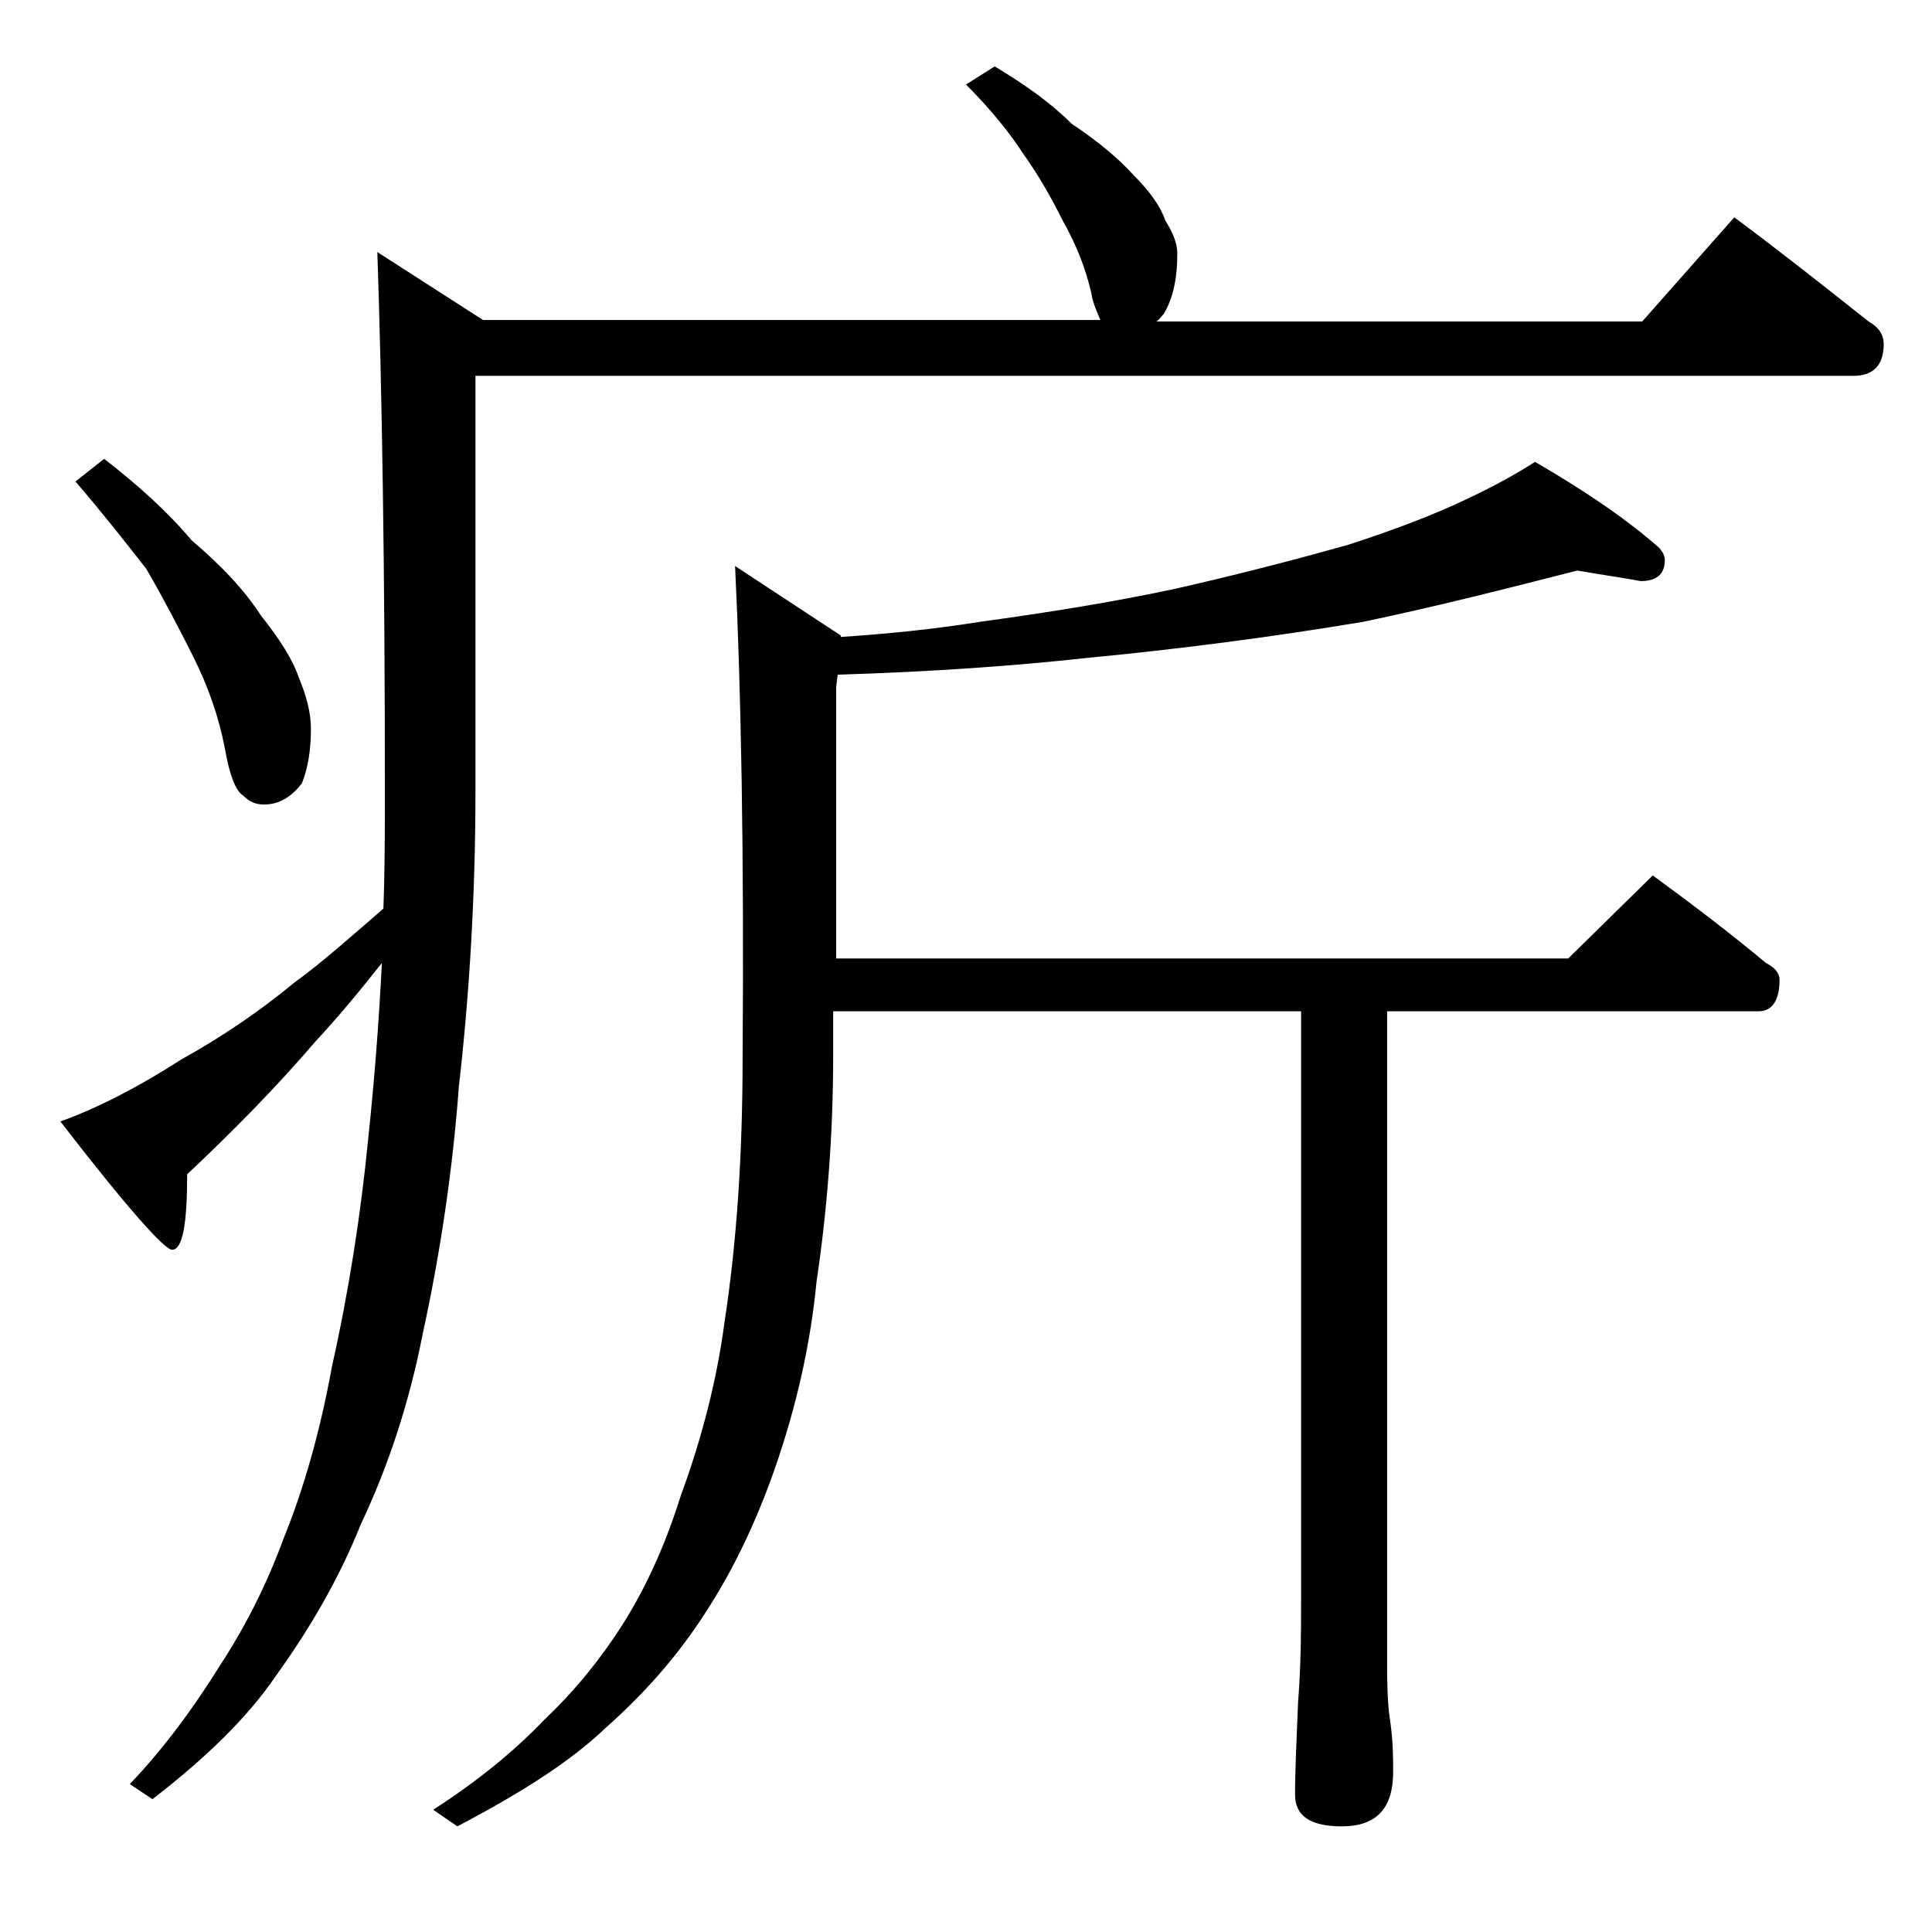 <?xml version="1.0" encoding="utf-8"?>
<!-- Generator: Adobe Illustrator 18.0.0, SVG Export Plug-In . SVG Version: 6.00 Build 0)  -->
<!DOCTYPE svg PUBLIC "-//W3C//DTD SVG 1.1//EN" "http://www.w3.org/Graphics/SVG/1.1/DTD/svg11.dtd">
<svg version="1.1" id="Layer_1" xmlns="http://www.w3.org/2000/svg" xmlns:xlink="http://www.w3.org/1999/xlink" x="0px" y="0px"
	 viewBox="0 0 128 128" enable-background="new 0 0 128 128" xml:space="preserve">
<path d="M65.9,4.4c2,1.2,3.7,2.4,5.1,3.8c1.8,1.2,3.1,2.3,4.1,3.4c1.1,1.1,1.8,2.1,2.1,3c0.5,0.8,0.8,1.5,0.8,2.2c0,1.7-0.3,3-0.9,4
	c-0.2,0.2-0.3,0.4-0.5,0.5h32.2l6.1-6.9c3.1,2.3,6,4.6,8.9,6.9c0.7,0.4,1,0.9,1,1.5c0,1.4-0.7,2.1-2,2.1H31.5v27.5
	c0,6.9-0.4,13.5-1.1,19.6C30,77.4,29.2,82.9,28,88.4c-0.9,4.6-2.3,8.8-4.1,12.6c-1.4,3.5-3.3,6.8-5.6,10c-1.9,2.8-4.7,5.5-8.2,8.2
	l-1.5-1c2.2-2.3,4.2-5,6-7.9c1.7-2.6,3.1-5.4,4.2-8.4c1.3-3.2,2.4-7,3.2-11.4c1.1-4.9,1.9-10,2.4-15.1c0.4-3.8,0.7-7.6,0.9-11.6
	c-1.5,1.9-3,3.7-4.4,5.2c-2.4,2.8-5.2,5.7-8.5,8.8c0,3.3-0.3,5-1,5c-0.5,0-3-2.8-7.4-8.5c2.5-0.9,5.2-2.3,8-4.1
	c2.7-1.5,5.2-3.2,7.5-5.1c1.8-1.3,3.7-3,5.9-4.9c0.1-2.6,0.1-5.2,0.1-7.9c0-14.8-0.2-26.7-0.5-35.6l7,4.5h40.9
	c-0.2-0.5-0.5-1.1-0.6-1.8c-0.4-1.7-1-3.2-1.9-4.8c-0.8-1.6-1.6-3-2.6-4.4c-0.9-1.4-2.2-3-3.8-4.6L65.9,4.4z M6.9,30.4
	c2.2,1.7,4.2,3.5,5.8,5.4c2,1.7,3.5,3.3,4.6,5c1.2,1.5,2.1,2.9,2.5,4.1c0.5,1.2,0.8,2.3,0.8,3.4c0,1.4-0.2,2.6-0.6,3.6
	c-0.7,0.9-1.5,1.4-2.5,1.4c-0.6,0-1-0.2-1.4-0.6c-0.5-0.3-0.9-1.4-1.2-3.1c-0.4-2.1-1.1-4.1-2.1-6.1s-2-3.9-3.1-5.8
	C8.3,35.9,6.8,34,5,31.9L6.9,30.4z M104.5,37.8c-4.7,1.2-9.4,2.4-14.2,3.4c-6,1-12.1,1.8-18.4,2.4c-4.5,0.5-10,0.9-16.4,1.1
	l-0.1,0.8v18h48.5l5.6-5.5c2.6,1.9,5.1,3.8,7.5,5.8c0.6,0.3,0.9,0.7,0.9,1.1c0,1.4-0.5,2.1-1.4,2.1H91.9v43.5c0,1.8,0.1,2.9,0.2,3.5
	c0.2,1.4,0.2,2.5,0.2,3.4c0,2.4-1.1,3.6-3.4,3.6c-2.1,0-3.1-0.7-3.1-2.1c0-1.6,0.1-3.6,0.2-6.1c0.2-2.6,0.2-4.8,0.2-6.8v-39h-31v2.9
	c0,5.3-0.4,10.3-1.1,15c-0.4,4.1-1.3,8.2-2.8,12.5c-1.2,3.4-2.7,6.6-4.6,9.5c-1.8,2.8-4,5.3-6.6,7.6c-2.3,2.2-5.6,4.3-9.8,6.5
	l-1.6-1.1c2.8-1.8,5.3-3.8,7.4-6c2-1.9,3.7-4,5.1-6.2c1.6-2.5,2.9-5.4,3.9-8.6c1.4-3.8,2.4-7.7,2.9-11.5c0.8-5.2,1.2-11,1.2-17.6
	c0.1-13.5-0.1-24.3-0.5-32.5l7,4.6v0.1c3-0.2,6.1-0.5,9.2-1c4.4-0.6,8.8-1.3,13-2.2c4.4-1,8.2-2,11.4-2.9c3.1-1,5.7-2,7.8-3
	c1.7-0.8,3.2-1.6,4.6-2.5c3.1,1.8,5.8,3.6,8,5.5c0.4,0.3,0.6,0.7,0.6,1c0,0.9-0.5,1.4-1.6,1.4C107.7,38.3,106.2,38.1,104.5,37.8z"/>
</svg>

